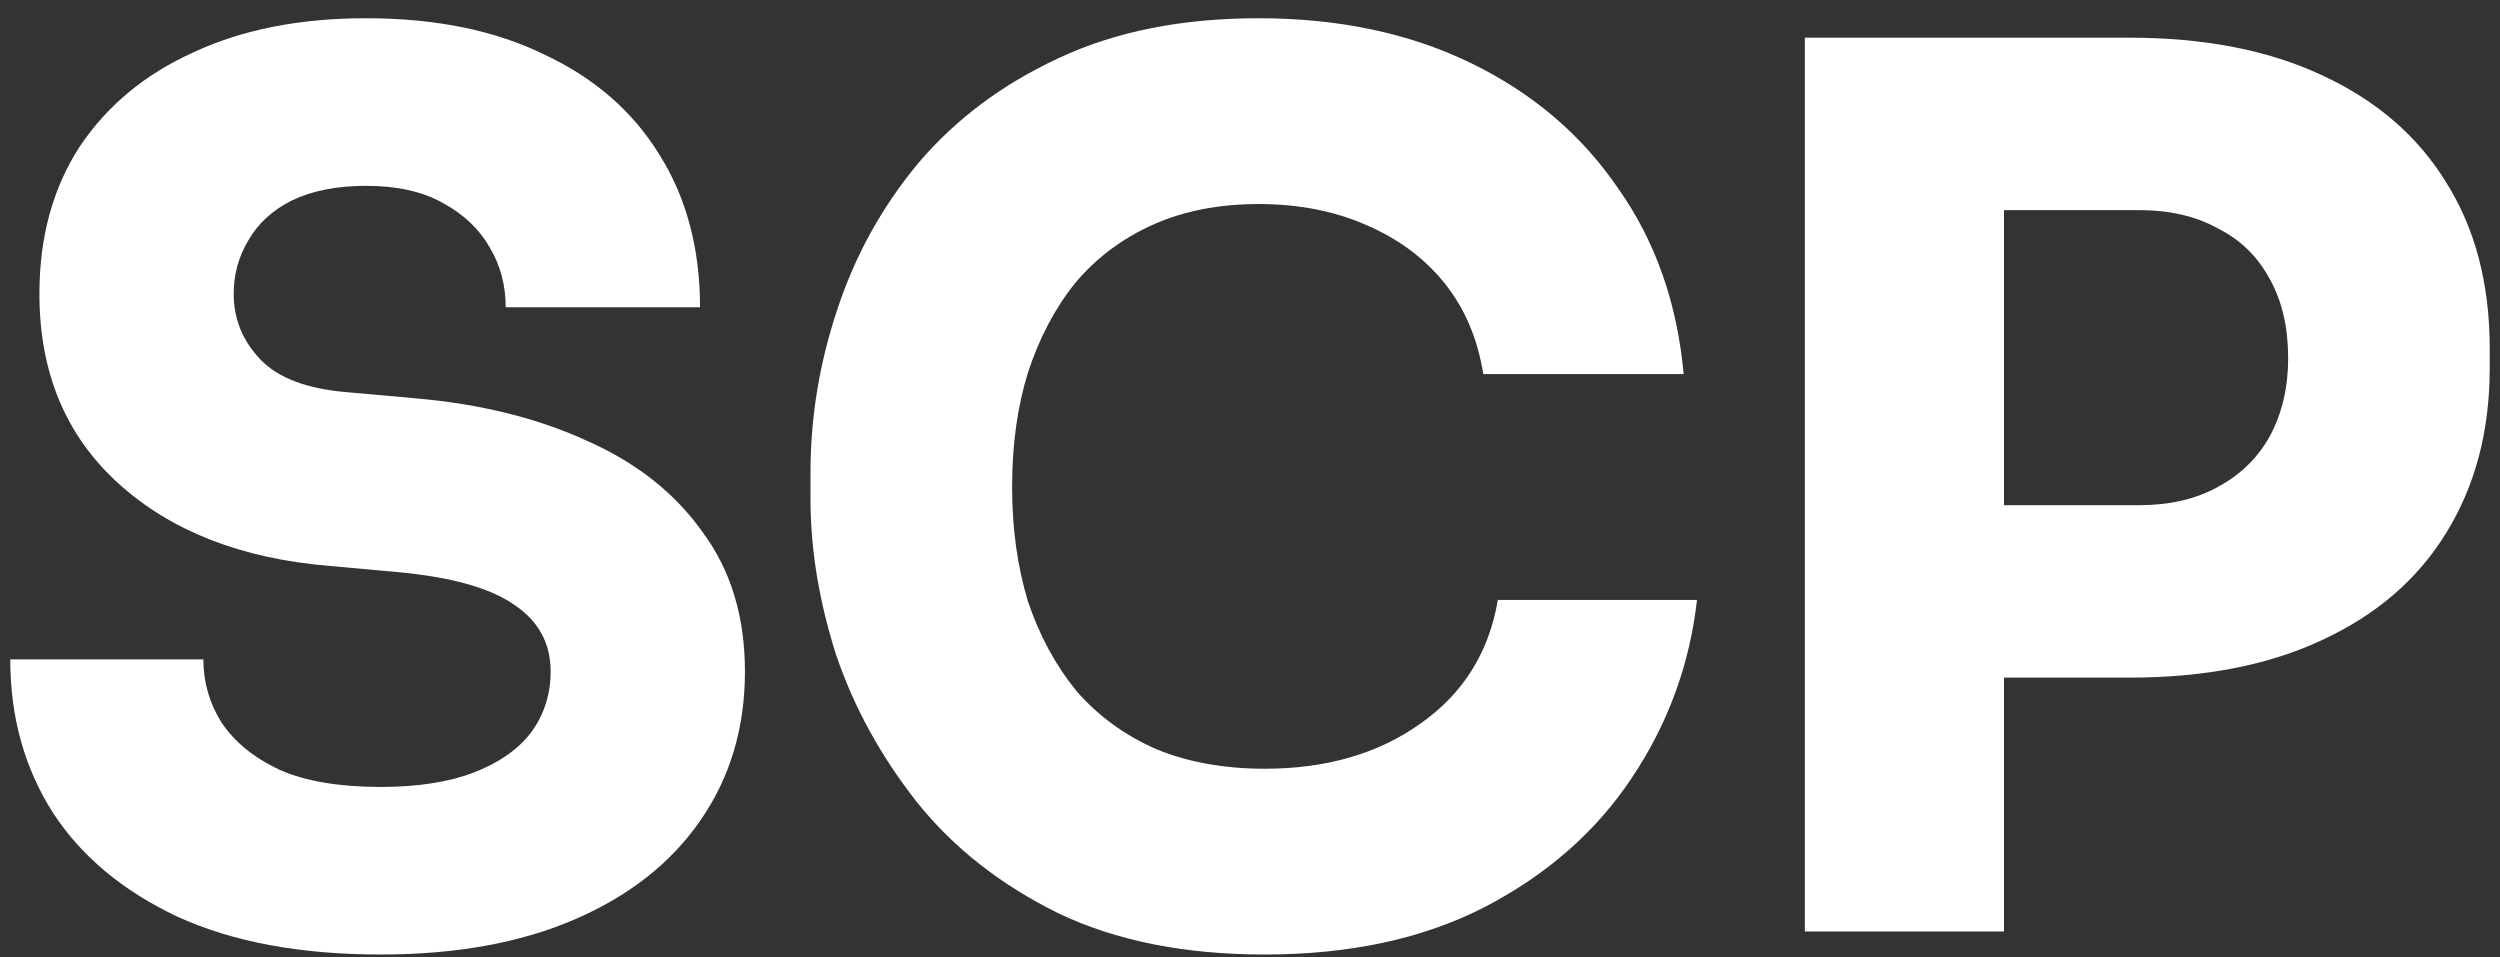 <svg xmlns="http://www.w3.org/2000/svg" width="94" height="36" viewBox="0 0 94 36" fill="none"><rect x="0" y="0" width="94" height="36" fill="#333333" stroke="none"/><path d="M6.687 34.474C8.757 35.418 11.299 35.89 14.312 35.89C17.143 35.89 19.578 35.449 21.618 34.566C23.657 33.683 25.225 32.45 26.321 30.867C27.447 29.254 28.01 27.382 28.01 25.251C28.01 23.181 27.477 21.431 26.412 20C25.377 18.539 23.931 17.398 22.074 16.576C20.217 15.723 18.071 15.191 15.636 14.978L13.079 14.749C11.557 14.628 10.461 14.217 9.792 13.517C9.122 12.816 8.787 11.995 8.787 11.051C8.787 10.32 8.97 9.651 9.335 9.042C9.7 8.403 10.248 7.9 10.979 7.535C11.74 7.17 12.668 6.987 13.764 6.987C14.921 6.987 15.88 7.2 16.641 7.626C17.432 8.053 18.026 8.616 18.421 9.316C18.817 9.985 19.015 10.731 19.015 11.553H26.321C26.321 9.361 25.818 7.459 24.814 5.846C23.809 4.202 22.363 2.939 20.476 2.056C18.619 1.143 16.382 0.686 13.764 0.686C11.268 0.686 9.107 1.112 7.28 1.965C5.454 2.786 4.023 3.974 2.988 5.526C1.984 7.078 1.482 8.92 1.482 11.051C1.482 14.004 2.471 16.378 4.449 18.174C6.428 19.97 9.076 21.005 12.394 21.279L14.906 21.507C16.945 21.69 18.421 22.101 19.335 22.74C20.248 23.349 20.704 24.186 20.704 25.251C20.704 26.103 20.461 26.864 19.974 27.534C19.487 28.173 18.771 28.676 17.828 29.041C16.884 29.406 15.712 29.589 14.312 29.589C12.76 29.589 11.496 29.376 10.522 28.95C9.548 28.493 8.818 27.899 8.331 27.169C7.874 26.438 7.646 25.647 7.646 24.794H0.386C0.386 26.956 0.918 28.873 1.984 30.548C3.049 32.191 4.617 33.5 6.687 34.474Z" fill="white"></path><path d="M47.552 35.89C44.539 35.89 41.951 35.372 39.79 34.337C37.629 33.272 35.863 31.887 34.493 30.182C33.124 28.447 32.104 26.59 31.434 24.612C30.795 22.603 30.475 20.655 30.475 18.767V17.763C30.475 15.693 30.81 13.653 31.48 11.644C32.15 9.605 33.169 7.763 34.539 6.12C35.939 4.476 37.69 3.167 39.79 2.193C41.921 1.188 44.432 0.686 47.324 0.686C50.337 0.686 53.001 1.249 55.314 2.375C57.628 3.502 59.469 5.069 60.839 7.078C62.239 9.057 63.061 11.386 63.305 14.064H55.771C55.558 12.725 55.071 11.584 54.31 10.64C53.549 9.696 52.56 8.966 51.342 8.448C50.155 7.931 48.815 7.672 47.324 7.672C45.832 7.672 44.508 7.931 43.352 8.448C42.195 8.966 41.221 9.696 40.429 10.64C39.668 11.584 39.075 12.71 38.648 14.019C38.253 15.297 38.055 16.728 38.055 18.311C38.055 19.863 38.253 21.294 38.648 22.603C39.075 23.881 39.683 25.008 40.475 25.982C41.297 26.925 42.301 27.656 43.488 28.173C44.676 28.66 46.03 28.904 47.552 28.904C49.866 28.904 51.814 28.341 53.397 27.215C55.01 26.088 55.984 24.536 56.319 22.557H63.807C63.533 24.992 62.711 27.23 61.342 29.269C60.002 31.278 58.16 32.892 55.817 34.109C53.503 35.296 50.748 35.89 47.552 35.89Z" fill="white"></path><path fill-rule="evenodd" clip-rule="evenodd" d="M75.35 35.022V25.479H80.053C82.884 25.479 85.304 25.008 87.313 24.064C89.353 23.12 90.905 21.781 91.971 20.046C93.066 18.28 93.614 16.21 93.614 13.836V13.105C93.614 10.67 93.066 8.585 91.971 6.85C90.905 5.115 89.353 3.776 87.313 2.832C85.304 1.888 82.884 1.417 80.053 1.417H67.862V35.022H75.35ZM80.419 18.996H75.35V7.9H80.419C81.575 7.9 82.565 8.129 83.386 8.585C84.239 9.011 84.893 9.651 85.35 10.503C85.806 11.325 86.035 12.314 86.035 13.471C86.035 14.567 85.806 15.541 85.35 16.393C84.893 17.215 84.239 17.854 83.386 18.311C82.565 18.767 81.575 18.996 80.419 18.996Z" fill="white"></path></svg>